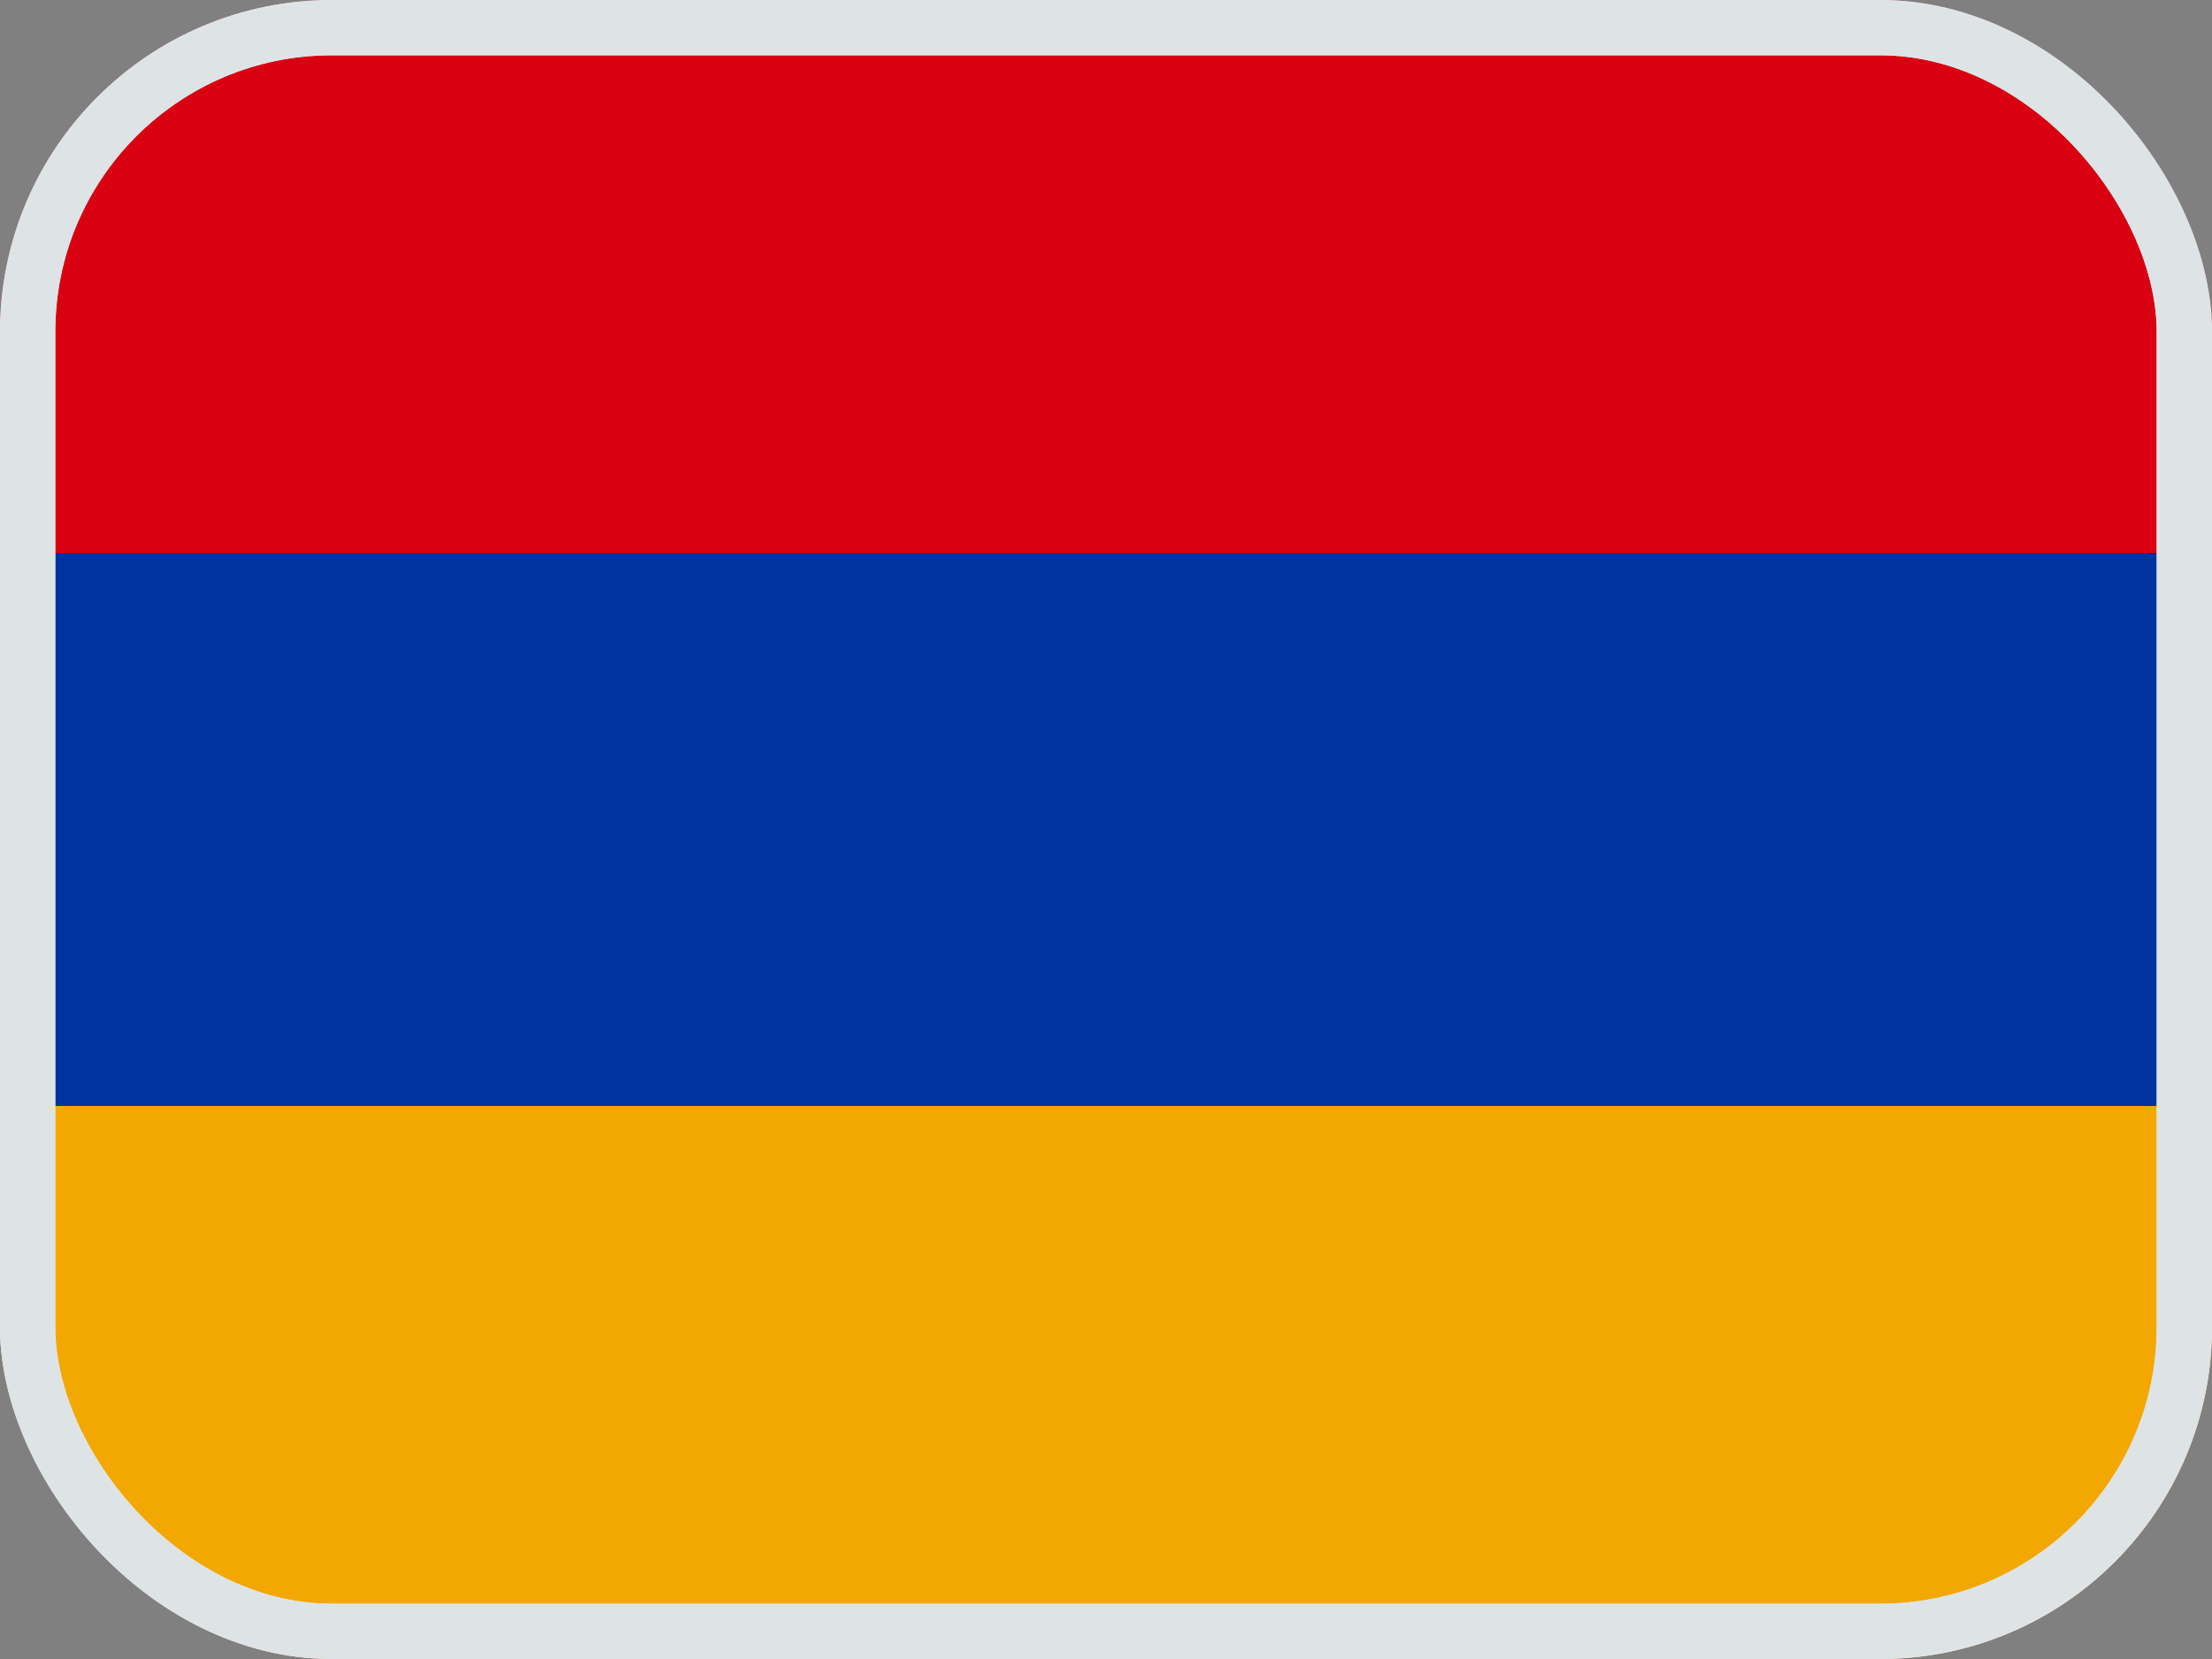 <svg width="20" height="15" viewBox="0 0 20 15" fill="none" xmlns="http://www.w3.org/2000/svg">
<rect x="0" y="0" width="20" height="15" fill="#808080" stroke="none"/>
<g clip-path="url(#clip0_46_18937)">
<mask id="mask0_46_18937" style="mask-type:luminance" maskUnits="userSpaceOnUse" x="-1" y="-1" width="21" height="16">
<rect x="-1" y="-1" width="21" height="16" fill="white"/>
</mask>
<g mask="url(#mask0_46_18937)">
<path fill-rule="evenodd" clip-rule="evenodd" d="M-1 -1V15H20V-1H-1Z" fill="#AF0100"/>
<mask id="mask1_46_18937" style="mask-type:luminance" maskUnits="userSpaceOnUse" x="-1" y="-1" width="21" height="16">
<path fill-rule="evenodd" clip-rule="evenodd" d="M-1 -1V15H20V-1H-1Z" fill="white"/>
</mask>
<g mask="url(#mask1_46_18937)">
<path fill-rule="evenodd" clip-rule="evenodd" d="M-1 -1V4.333H20V-1H-1Z" fill="#3CA5D9"/>
<path fill-rule="evenodd" clip-rule="evenodd" d="M-1 9.667V15H20V9.667H-1Z" fill="#73BE4A"/>
<path fill-rule="evenodd" clip-rule="evenodd" d="M10.248 9.016C9.364 8.809 8.588 8.036 8.597 7C8.606 6.03 9.167 5.245 10.14 5.022C11.112 4.799 12.12 5.223 12.12 5.223C11.852 4.618 10.919 4.193 10.154 4.195C8.73 4.199 7.21 5.304 7.195 6.99C7.18 8.739 8.818 9.733 10.26 9.729C11.416 9.726 11.965 8.971 12.079 8.649C12.079 8.649 11.132 9.223 10.248 9.016ZM10.824 7.947L11.596 7.402L12.367 7.947L12.095 7.033L12.844 6.456L11.904 6.437L11.596 5.535L11.287 6.437L10.347 6.456L11.096 7.033L10.824 7.947Z" fill="#F7FCFF"/>
</g>
</g>
<g clip-path="url(#clip1_46_18937)">
<path d="M0 0H20V5H0V0Z" fill="#D90012"/>
<path d="M0 5H20V10H0V5Z" fill="#0033A0"/>
<path d="M0 10H20V15H0V10Z" fill="#F2A800"/>
</g>
<rect x="0.25" y="0.25" width="19.5" height="14.5" rx="2.75" stroke="#DEE4E6" stroke-width="0.5"/>
</g>
<rect x="0.25" y="0.25" width="19.5" height="14.5" rx="2.75" stroke="#DEE4E6" stroke-width="0.5"/>
<defs>
<clipPath id="clip0_46_18937">
<rect width="20" height="15" rx="3" fill="white"/>
</clipPath>
<clipPath id="clip1_46_18937">
<rect width="20" height="15" rx="3" fill="white"/>
</clipPath>
</defs>
</svg>
